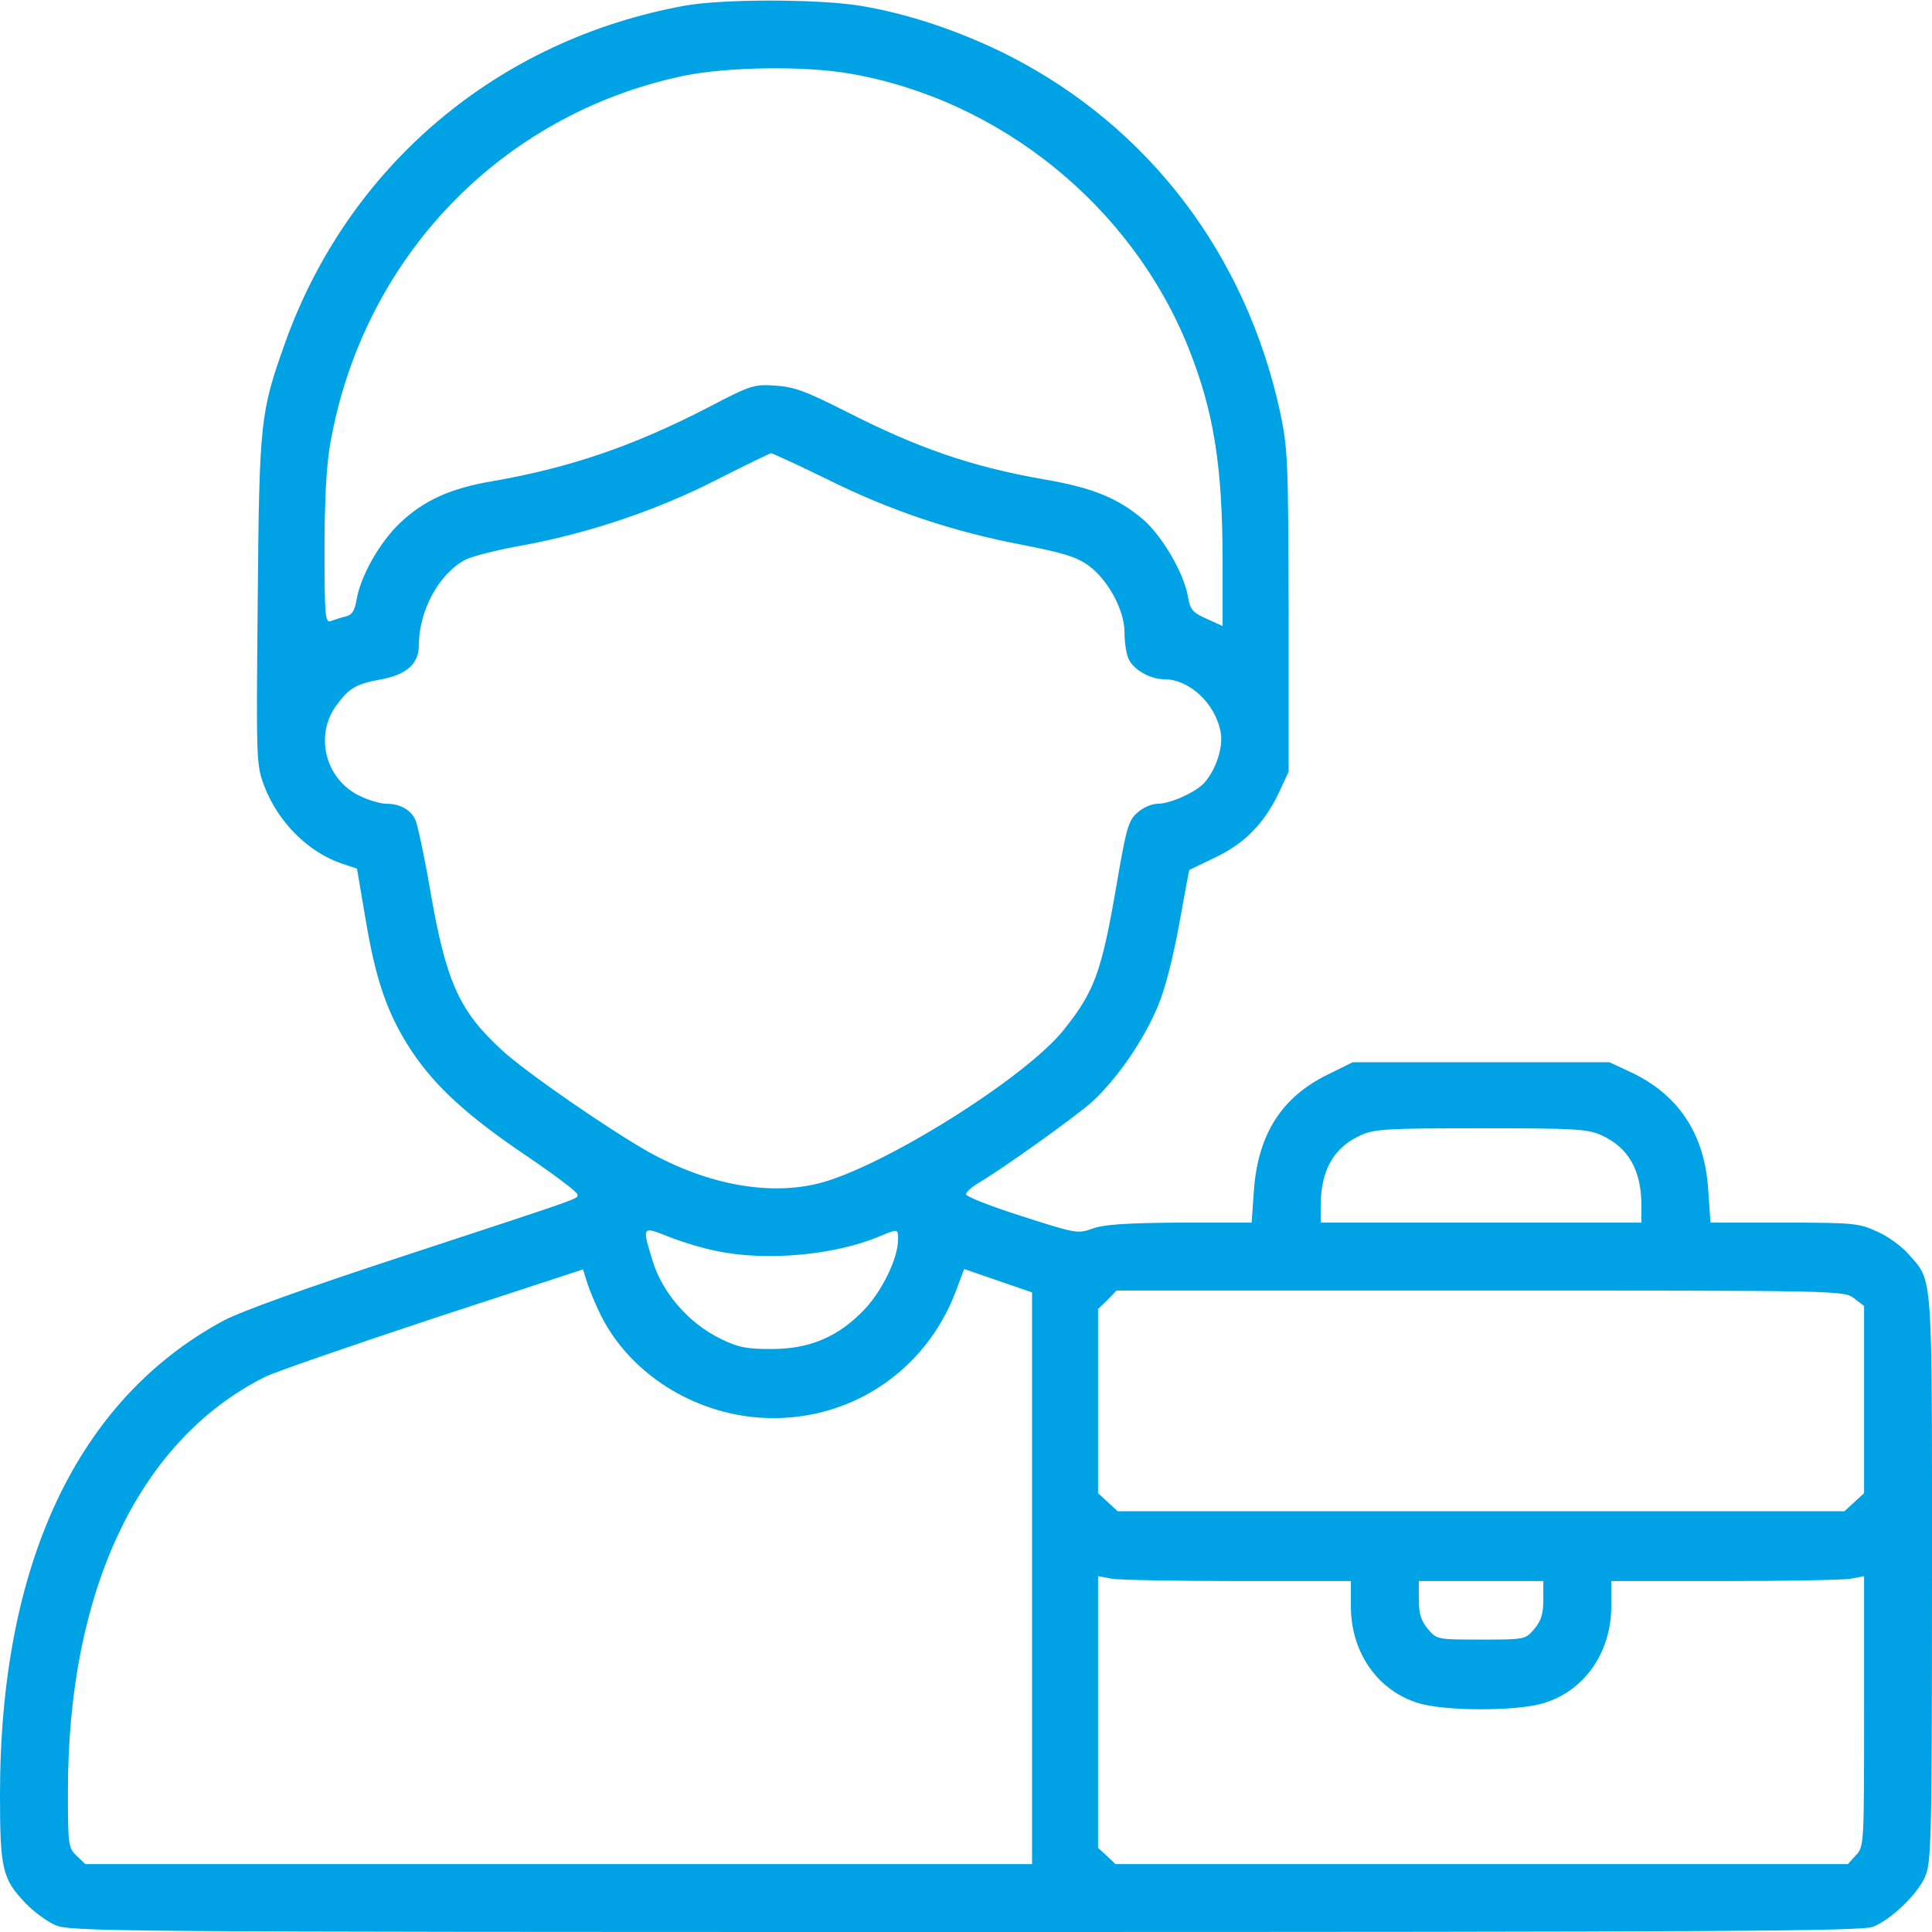 <svg width="120" height="120" viewBox="0 0 120 120" fill="none" xmlns="http://www.w3.org/2000/svg">
<g clip-path="url(#clip0_815_275)">
<path d="M42.539 0.352C30.914 2.461 21.633 10.289 17.695 21.328C16.172 25.617 16.102 26.133 16.008 37.266C15.914 47.203 15.914 47.508 16.406 48.797C17.25 51.047 19.148 52.945 21.258 53.648L22.172 53.953L22.711 57.117C23.344 60.914 24.07 63 25.547 65.25C27.023 67.477 29.039 69.328 32.766 71.836C34.453 72.984 35.859 74.039 35.859 74.18C35.859 74.484 36.656 74.203 24.961 78.047C18.961 80.016 14.977 81.445 13.875 82.031C4.805 86.93 0 97.125 0 111.469C0 116.086 0.141 116.695 1.594 118.219C2.062 118.711 2.883 119.32 3.398 119.555C4.312 119.977 6.234 120 59.953 120C107.156 120 115.688 119.953 116.344 119.672C117.492 119.203 119.062 117.68 119.555 116.602C119.953 115.711 120 114.586 120 98.062C120 78.68 120.07 79.641 118.547 77.906C118.125 77.414 117.258 76.781 116.602 76.5C115.5 75.984 115.148 75.938 110.836 75.938H106.242L106.102 73.922C105.891 70.453 104.273 67.992 101.273 66.586L99.961 65.977H91.992H84.023L82.453 66.75C79.594 68.156 78.141 70.453 77.883 73.922L77.742 75.938H73.266C69.914 75.961 68.555 76.055 67.852 76.312C66.938 76.641 66.82 76.617 63.469 75.539C61.547 74.93 60 74.32 60 74.18C60 74.039 60.352 73.734 60.773 73.477C62.32 72.562 66.68 69.445 67.805 68.461C69.328 67.078 71.062 64.594 71.93 62.461C72.375 61.406 72.867 59.461 73.242 57.398C73.57 55.57 73.852 54.047 73.875 54.023C73.922 54.023 74.648 53.648 75.492 53.25C77.32 52.383 78.539 51.117 79.43 49.242L80.039 47.93V37.969C80.016 28.477 79.992 27.891 79.5 25.547C77.367 15.797 71.344 7.875 62.648 3.445C59.672 1.945 56.414 0.844 53.391 0.352C50.742 -0.07 44.859 -0.07 42.539 0.352ZM52.781 4.57C62.133 6.188 70.312 12.82 73.828 21.633C75.398 25.57 75.938 28.969 75.938 34.969V38.883L74.953 38.438C74.062 38.039 73.922 37.875 73.781 37.031C73.523 35.602 72.234 33.375 71.062 32.32C69.516 30.984 67.945 30.305 64.922 29.789C60.352 28.992 57.023 27.844 52.477 25.523C50.062 24.305 49.336 24.023 48.164 23.953C46.828 23.859 46.617 23.93 44.062 25.266C39.398 27.68 35.461 29.039 30.609 29.883C27.984 30.328 26.367 31.055 24.867 32.461C23.602 33.656 22.406 35.742 22.148 37.242C22.031 37.945 21.867 38.203 21.445 38.297C21.141 38.367 20.742 38.508 20.531 38.578C20.203 38.695 20.156 38.227 20.156 34.148C20.156 31.172 20.273 28.898 20.508 27.586C22.523 16.031 31.102 7.102 42.445 4.711C45.188 4.148 49.945 4.078 52.781 4.57ZM51.375 29.766C55.336 31.734 59.203 33.023 63.516 33.844C66.047 34.336 66.867 34.594 67.617 35.133C68.812 36 69.844 37.898 69.844 39.258C69.844 39.82 69.938 40.547 70.078 40.875C70.336 41.555 71.414 42.188 72.305 42.188C73.875 42.188 75.492 43.688 75.82 45.492C75.984 46.383 75.539 47.789 74.812 48.609C74.297 49.195 72.703 49.922 71.906 49.922C71.555 49.922 70.992 50.156 70.664 50.461C70.102 50.93 69.961 51.375 69.352 54.961C68.414 60.398 67.992 61.547 66.094 63.938C63.75 66.914 54.844 72.492 50.859 73.5C47.766 74.273 43.992 73.594 40.336 71.578C37.875 70.195 32.602 66.562 31.148 65.203C28.5 62.766 27.703 60.961 26.719 55.289C26.344 53.109 25.922 51.141 25.781 50.883C25.477 50.273 24.82 49.922 24 49.922C23.648 49.922 22.898 49.711 22.336 49.43C20.18 48.398 19.5 45.609 20.953 43.734C21.727 42.703 22.148 42.469 23.719 42.188C25.289 41.883 26.016 41.203 26.016 40.078C26.016 37.922 27.281 35.602 28.922 34.758C29.32 34.547 30.984 34.125 32.625 33.844C36.703 33.07 40.875 31.664 44.578 29.766C46.289 28.898 47.789 28.172 47.883 28.148C47.977 28.148 49.547 28.875 51.375 29.766ZM99.492 70.523C101.133 71.273 101.93 72.656 101.953 74.812V75.938H91.992H82.031V74.812C82.055 72.656 82.852 71.273 84.492 70.523C85.336 70.125 86.109 70.078 91.992 70.078C97.875 70.078 98.648 70.125 99.492 70.523ZM44.484 77.695C47.555 78.352 51.82 77.977 54.656 76.781C55.781 76.312 55.781 76.312 55.781 76.992C55.781 78.117 54.82 80.133 53.719 81.305C52.102 83.016 50.32 83.789 47.93 83.789C46.359 83.789 45.844 83.695 44.719 83.133C42.797 82.195 41.156 80.32 40.547 78.352C39.867 76.148 39.867 76.148 41.508 76.805C42.281 77.109 43.617 77.531 44.484 77.695ZM37.359 81.773C39.164 85.312 43.031 87.773 47.227 88.055C52.594 88.406 57.445 85.289 59.367 80.203L59.883 78.82L61.992 79.547L64.102 80.273V98.039V115.781H34.711H5.297L4.758 115.266C4.242 114.773 4.219 114.609 4.219 111.234C4.219 98.766 8.625 89.484 16.406 85.547C16.992 85.242 21.68 83.625 26.836 81.914L36.211 78.844L36.469 79.664C36.609 80.133 37.008 81.07 37.359 81.773ZM115.172 80.648L115.781 81.117V86.93V92.742L115.172 93.305L114.562 93.867H91.992H69.422L68.812 93.305L68.203 92.742V87.023V81.305L68.789 80.742L69.352 80.156H91.945C114.445 80.156 114.539 80.156 115.172 80.648ZM76.945 98.203H83.906V99.773C83.906 102.656 85.594 105.047 88.148 105.797C89.812 106.289 94.172 106.289 95.836 105.797C98.391 105.047 100.078 102.656 100.078 99.773V98.203H107.062C110.883 98.203 114.422 98.133 114.914 98.062L115.781 97.898V106.312C115.781 114.609 115.781 114.703 115.266 115.242L114.773 115.781H92.016H69.281L68.742 115.266L68.203 114.773V106.336V97.898L69.094 98.062C69.562 98.133 73.102 98.203 76.945 98.203ZM95.859 99.352C95.859 100.242 95.719 100.664 95.297 101.18C94.734 101.836 94.711 101.836 91.992 101.836C89.273 101.836 89.25 101.836 88.688 101.18C88.266 100.664 88.125 100.242 88.125 99.352V98.203H91.992H95.859V99.352Z" fill="#00A2E6"/>
</g>
<defs>
<clipPath id="clip0_815_275">
<rect width="120" height="120" fill="white"/>
</clipPath>
</defs>
</svg>
